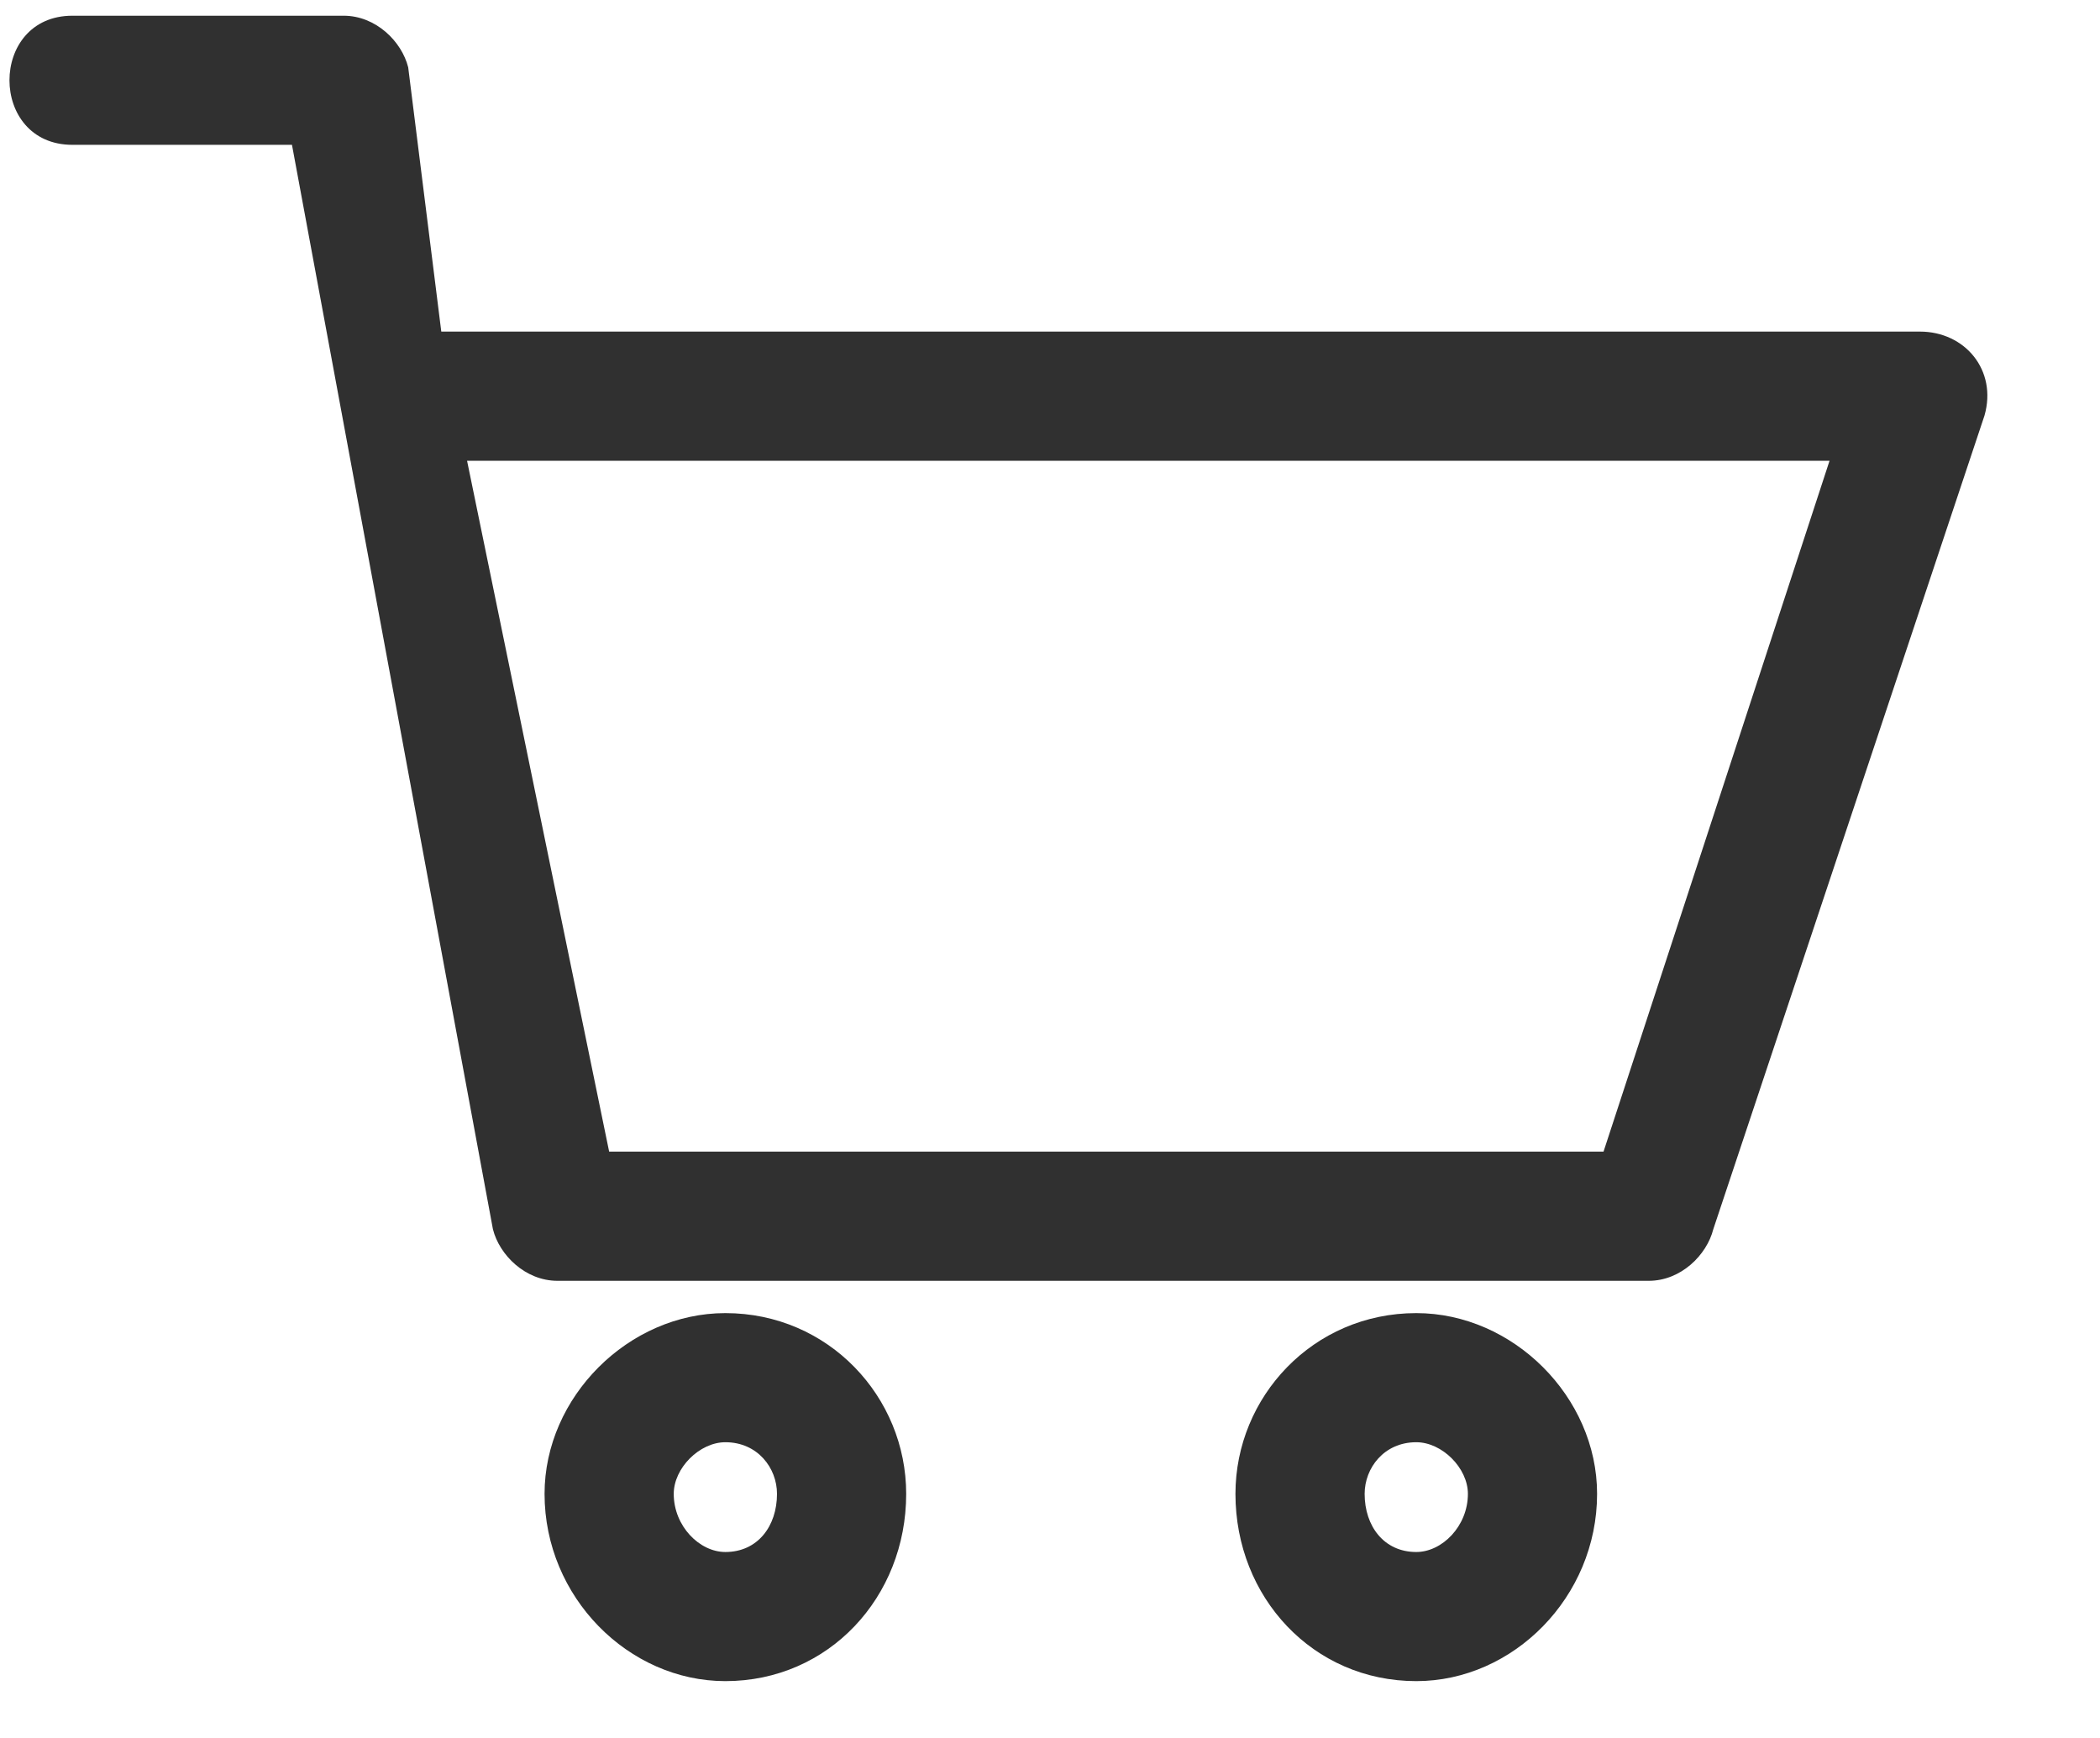 <svg width="29" height="24" viewBox="0 0 29 24" fill="none" xmlns="http://www.w3.org/2000/svg">
<path fill-rule="evenodd" clip-rule="evenodd" d="M1 0.217C-0.159 0.217 -0.159 2 1 2H4.032L6.807 16.974C6.896 17.33 7.253 17.687 7.699 17.687H22.768C23.214 17.687 23.57 17.33 23.66 16.974L27.405 5.738C27.583 5.114 27.137 4.579 26.513 4.579H6.094L5.637 0.93C5.548 0.573 5.191 0.217 4.745 0.217H1ZM8.412 15.903L6.45 6.363H25.265L22.144 15.903H8.412ZM12.514 20.629C12.514 19.292 11.444 18.133 10.017 18.133C8.68 18.133 7.52 19.292 7.52 20.629C7.52 22.056 8.68 23.215 10.017 23.215C11.444 23.215 12.514 22.056 12.514 20.629ZM9.304 20.629C9.304 20.273 9.66 19.916 10.017 19.916C10.463 19.916 10.73 20.273 10.73 20.629C10.73 21.075 10.463 21.432 10.017 21.432C9.66 21.432 9.304 21.075 9.304 20.629ZM19.558 18.133C20.895 18.133 22.055 19.292 22.055 20.629C22.055 22.056 20.895 23.215 19.558 23.215C18.131 23.215 17.061 22.056 17.061 20.629C17.061 19.292 18.131 18.133 19.558 18.133ZM19.558 19.916C19.112 19.916 18.845 20.273 18.845 20.629C18.845 21.075 19.112 21.432 19.558 21.432C19.915 21.432 20.271 21.075 20.271 20.629C20.271 20.273 19.915 19.916 19.558 19.916Z" fill="#303030"/>
</svg>

